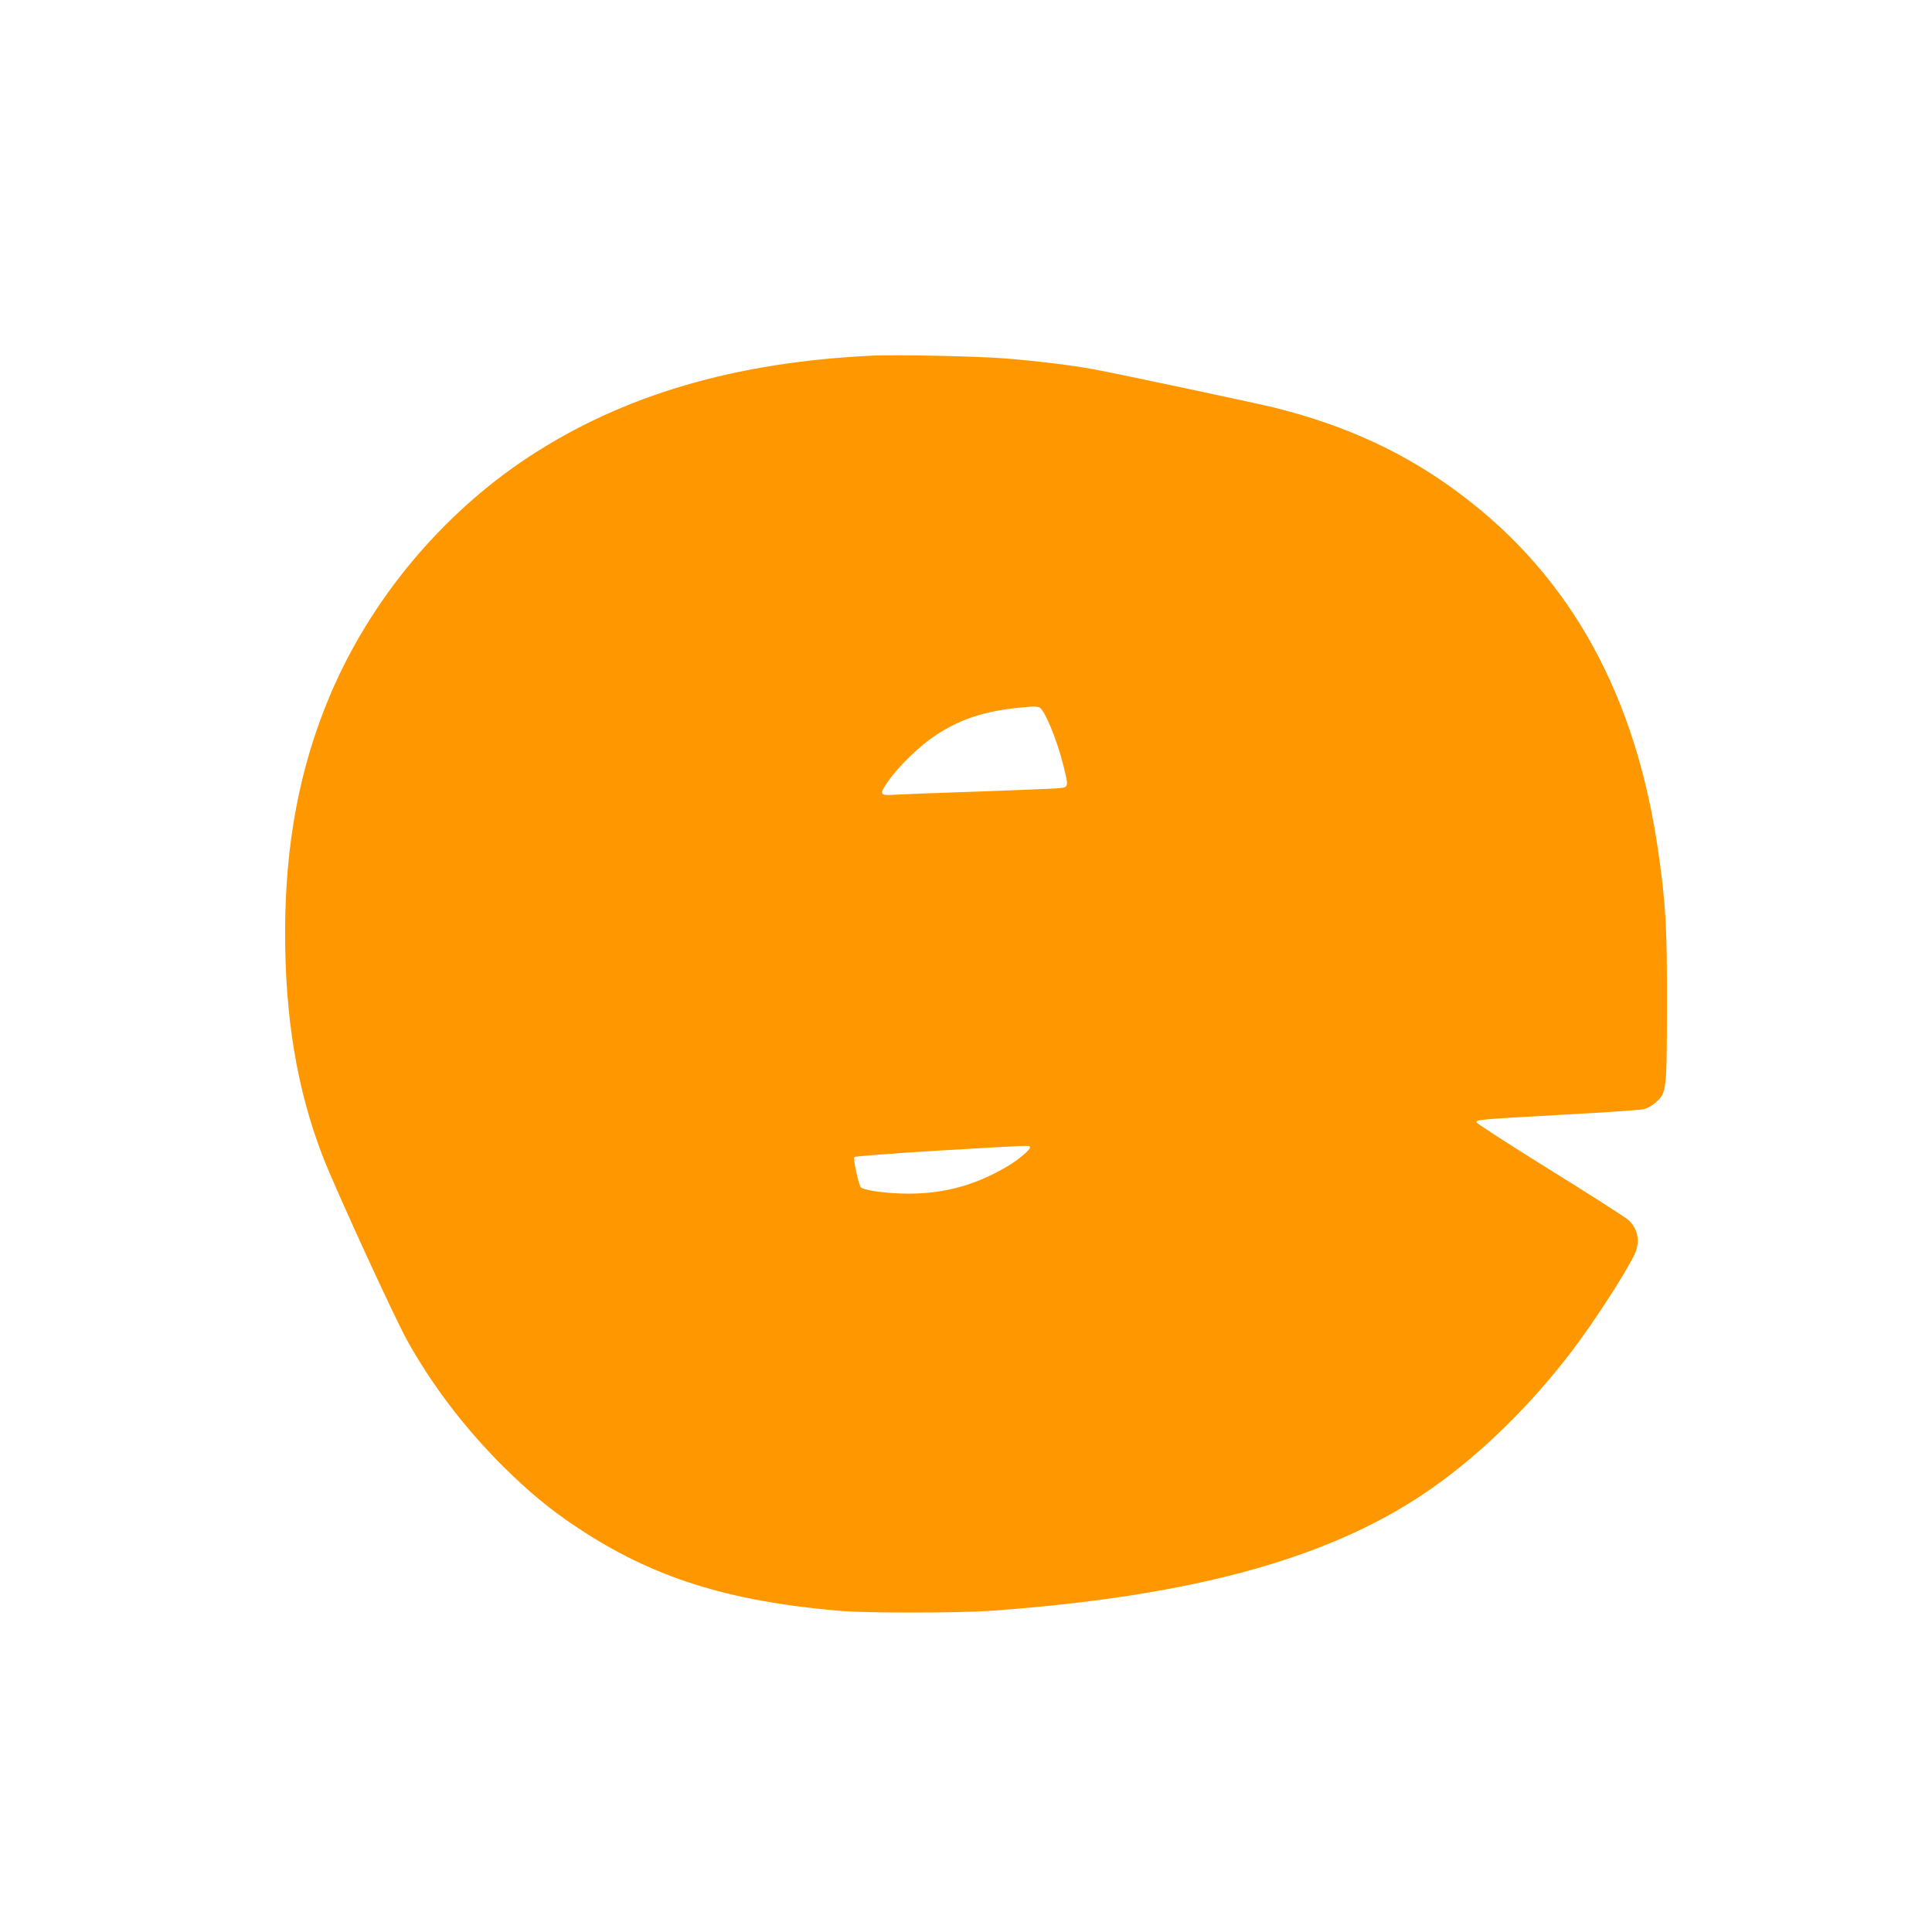 <?xml version="1.0" standalone="no"?>
<!DOCTYPE svg PUBLIC "-//W3C//DTD SVG 20010904//EN"
 "http://www.w3.org/TR/2001/REC-SVG-20010904/DTD/svg10.dtd">
<svg version="1.0" xmlns="http://www.w3.org/2000/svg"
 width="1280pt" height="1280pt" viewBox="0 0 1280 1280"
 preserveAspectRatio="xMidYMid meet">
<g transform="translate(0,1280) scale(0.1,-0.1)"
fill="#ff9800" stroke="none">
<path d="M5785 10444 c-915 -42 -1661 -262 -2285 -673 -576 -380 -1047 -946
-1315 -1581 -200 -474 -296 -984 -296 -1565 -1 -566 79 -1044 248 -1483 78
-204 477 -1074 563 -1227 163 -293 377 -573 624 -821 181 -180 323 -297 506
-418 496 -328 990 -484 1730 -548 185 -16 783 -15 1005 0 1361 98 2283 356
2940 825 325 232 640 543 908 894 144 190 340 491 411 631 45 88 32 176 -35
239 -19 17 -252 167 -519 332 -267 166 -486 308 -488 315 -4 18 19 20 593 52
264 14 497 30 518 36 21 5 56 25 78 45 71 64 72 77 73 638 1 517 -7 664 -55
1005 -147 1050 -580 1837 -1314 2387 -361 271 -751 452 -1230 572 -114 28
-1029 223 -1202 255 -129 24 -377 55 -581 71 -182 15 -716 26 -877 19z m1100
-2330 c35 -14 118 -214 161 -389 36 -150 39 -142 -58 -149 -46 -3 -283 -12
-528 -21 -245 -8 -482 -17 -528 -20 -106 -8 -110 1 -46 92 72 101 207 231 312
301 185 121 358 172 649 191 12 0 29 -2 38 -5z m-61 -2913 c9 -13 -78 -87
-156 -132 -224 -131 -445 -186 -707 -176 -126 5 -240 23 -258 41 -14 14 -52
191 -43 200 6 6 250 24 543 42 628 37 614 37 621 25z"/>
</g>
</svg>

